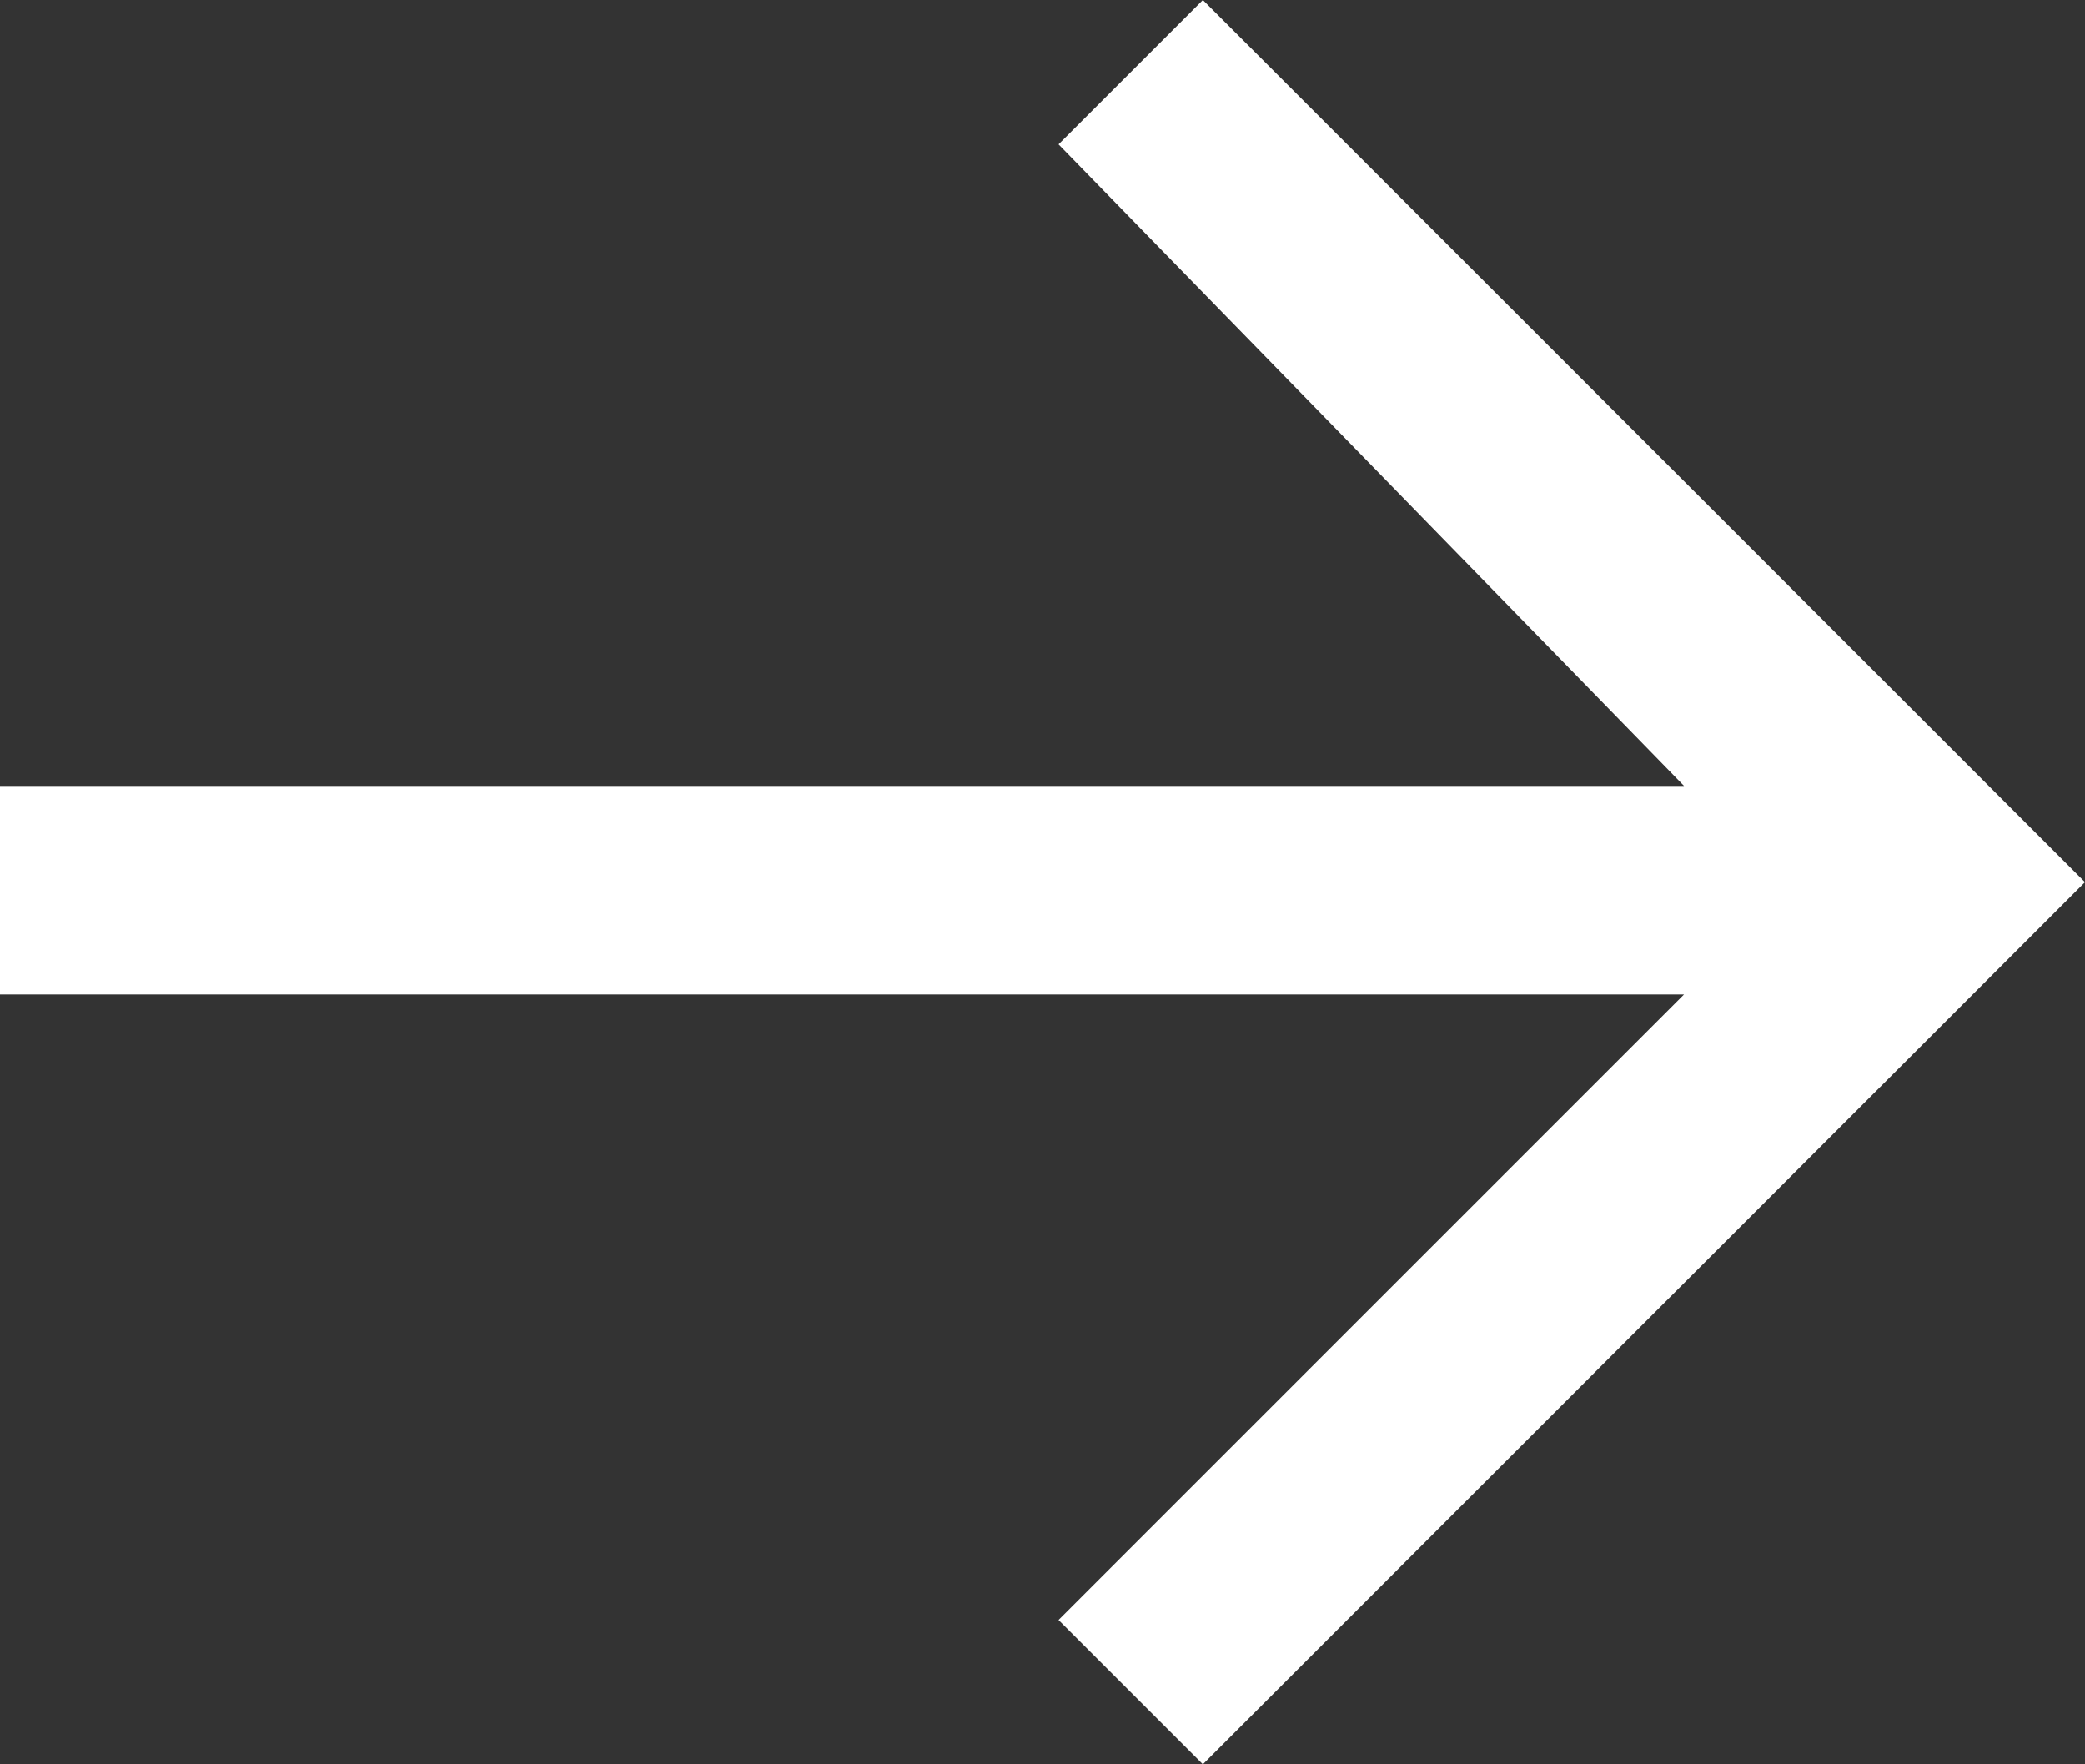 <?xml version="1.0" encoding="utf-8"?>
<!-- Generator: Adobe Illustrator 23.0.1, SVG Export Plug-In . SVG Version: 6.00 Build 0)  -->
<svg version="1.1" id="Layer_1" xmlns="http://www.w3.org/2000/svg" xmlns:xlink="http://www.w3.org/1999/xlink" x="0px" y="0px"
	 viewBox="0 0 13 11" style="enable-background:new 0 0 13 11;" xml:space="preserve">
<rect x="0" y="0" width="13" height="11" fill="#333333" stroke="none"/>
<style type="text/css">
	.st0{fill:#FFFFFF;}
</style>
<polygon class="st0" points="7.5,0 6.6,0.9 10.5,4.9 0,4.9 0,6.2 10.5,6.2 6.6,10.1 7.5,11 12.5,6 13,5.5 "/>
</svg>

